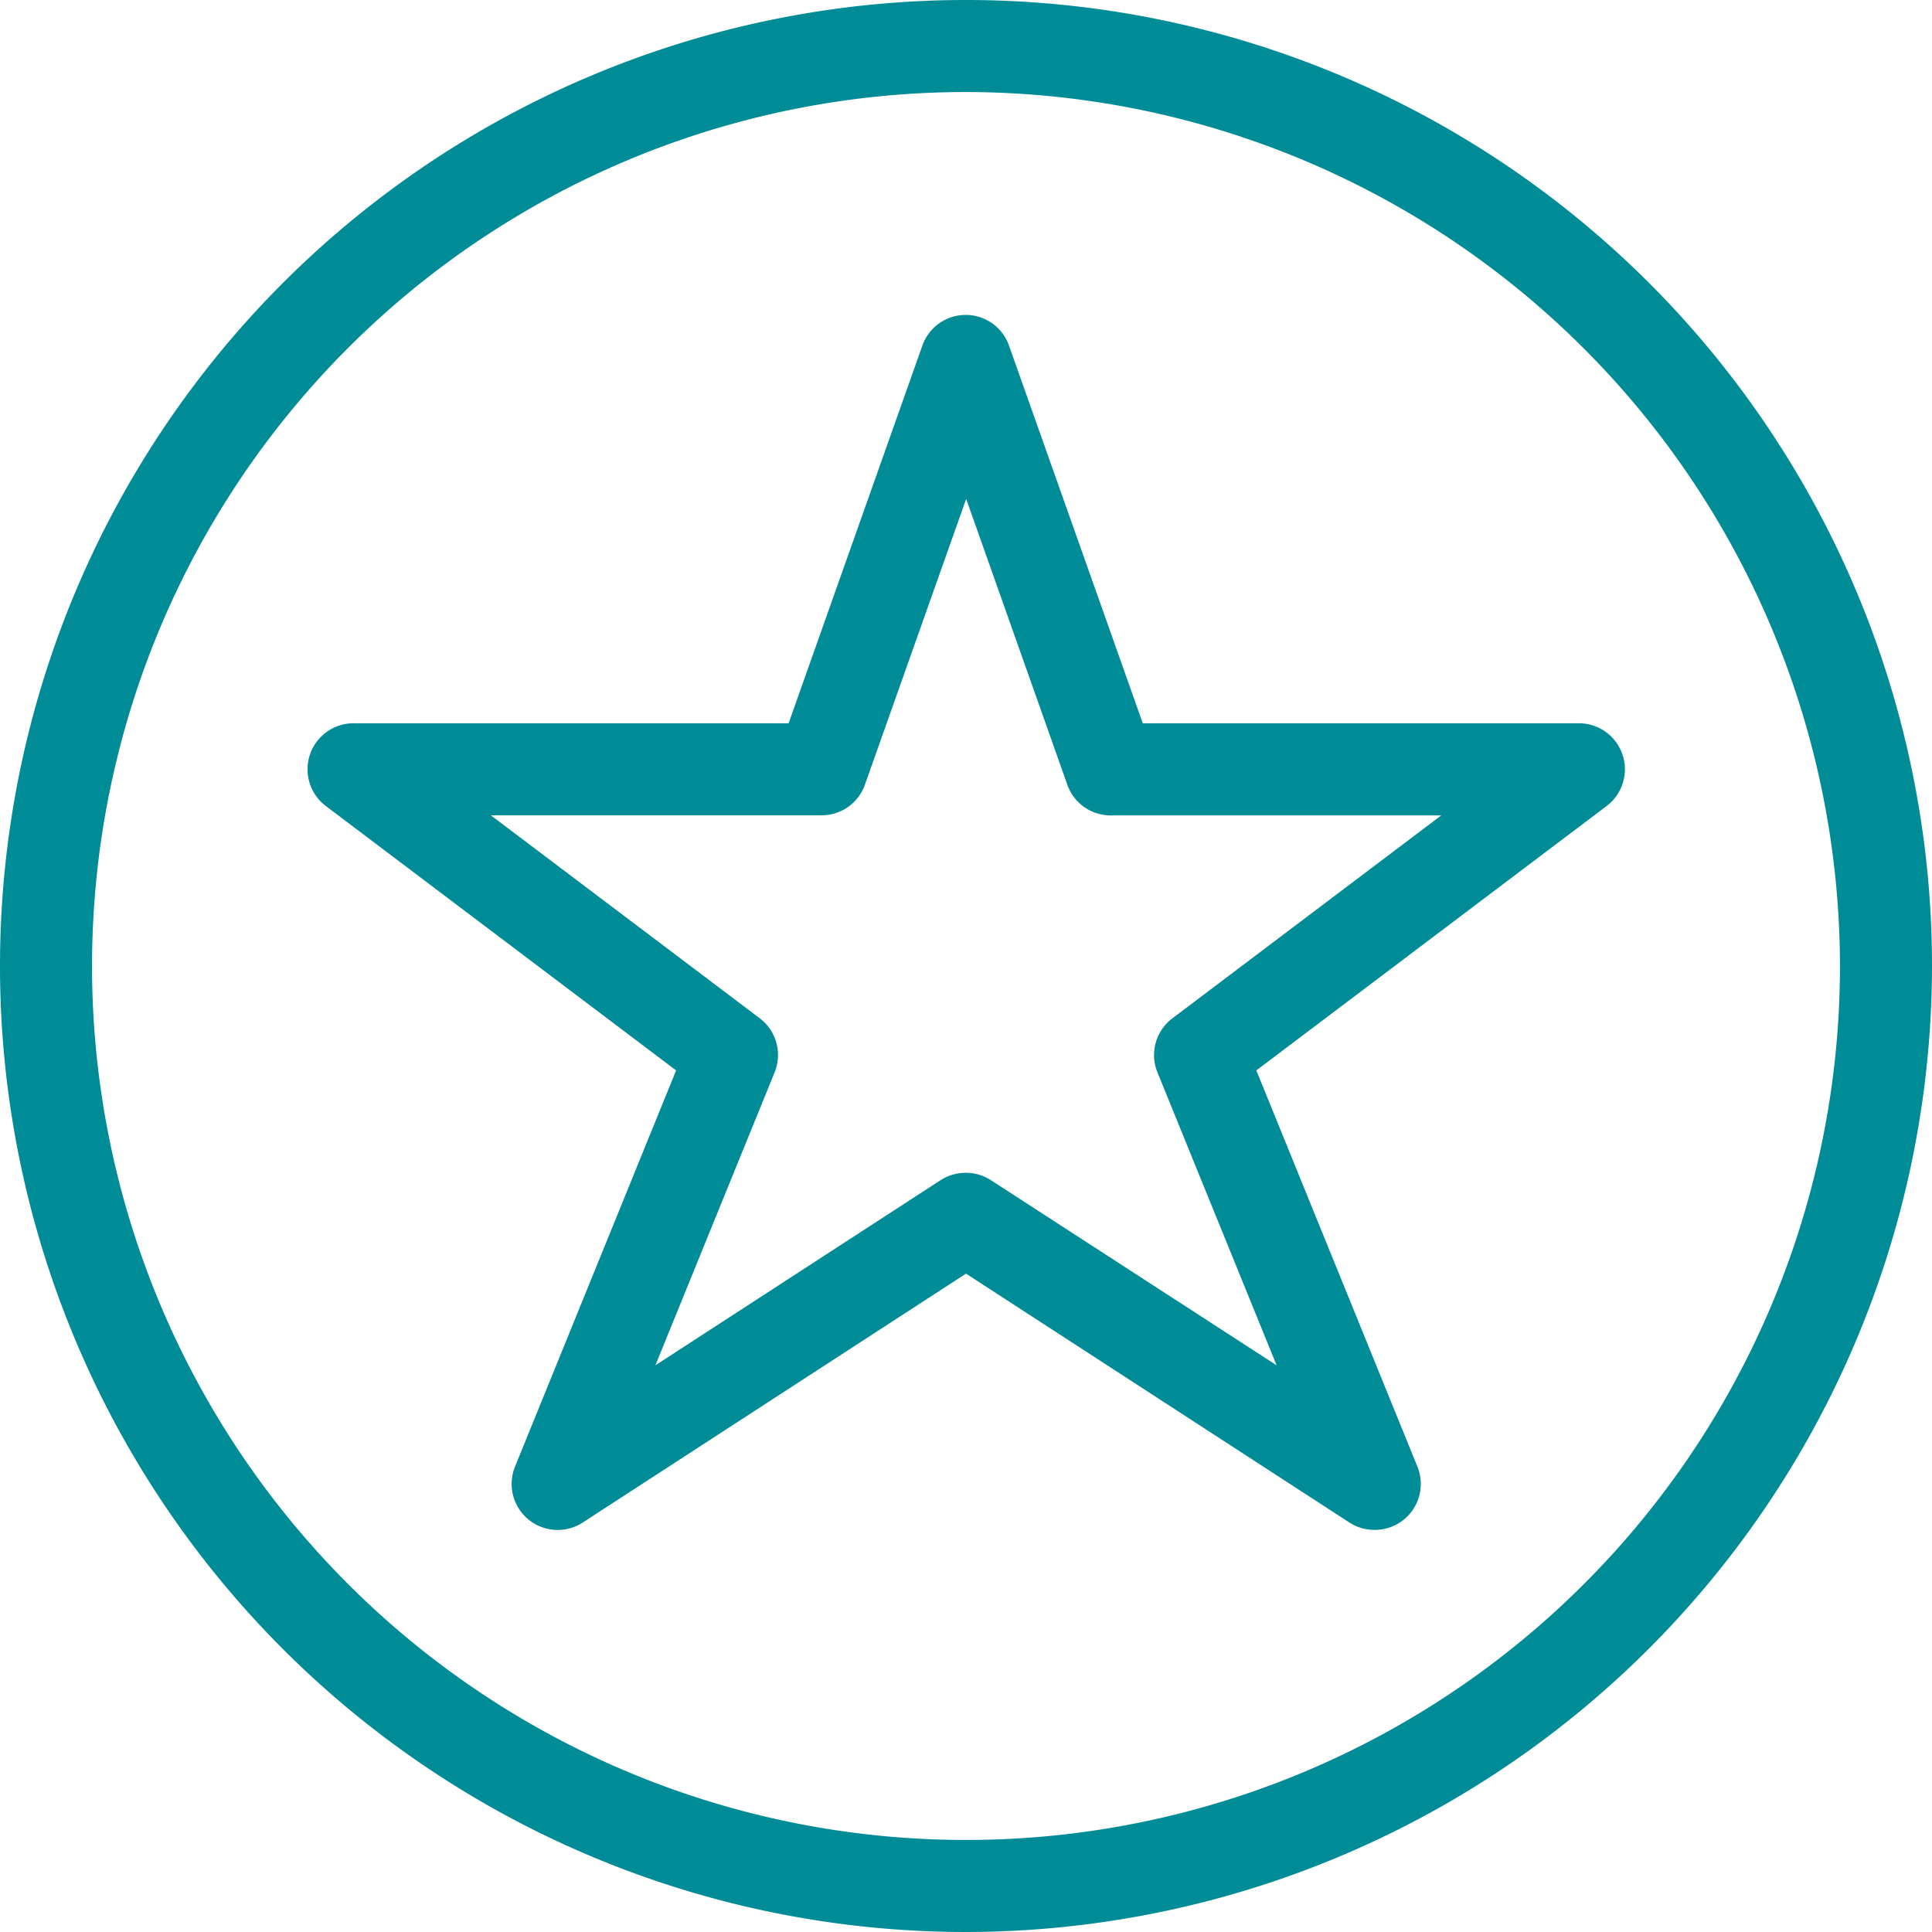 <svg xmlns="http://www.w3.org/2000/svg" width="22" height="22" viewBox="0 0 22 22"><path d="M11,22A11,11,0,1,1,22,11,11.012,11.012,0,0,1,11,22ZM11,1.048A9.952,9.952,0,1,0,20.952,11,9.964,9.964,0,0,0,11,1.048Z" fill="#008c96"/><path d="M45.569,48.074a.523.523,0,0,1-.285-.085L40.92,45.156,36.556,47.99a.524.524,0,0,1-.771-.637l1.834-4.511L33.63,39.831a.524.524,0,0,1,.315-.942H38.9l1.523-4.3a.523.523,0,0,1,.987,0l1.523,4.3H47.9a.524.524,0,0,1,.315.942l-3.989,3.011,1.834,4.511a.523.523,0,0,1-.486.721ZM40.92,44.008a.521.521,0,0,1,.285.085L44.457,46.2,43.1,42.864a.523.523,0,0,1,.17-.615l3.062-2.311H42.567a.522.522,0,0,1-.493-.349l-1.152-3.255-1.153,3.254a.523.523,0,0,1-.493.349H35.509l3.062,2.311a.524.524,0,0,1,.17.615L37.383,46.2l3.252-2.111A.528.528,0,0,1,40.92,44.008Z" transform="translate(-29.92 -30.653)" fill="#008c96"/></svg>